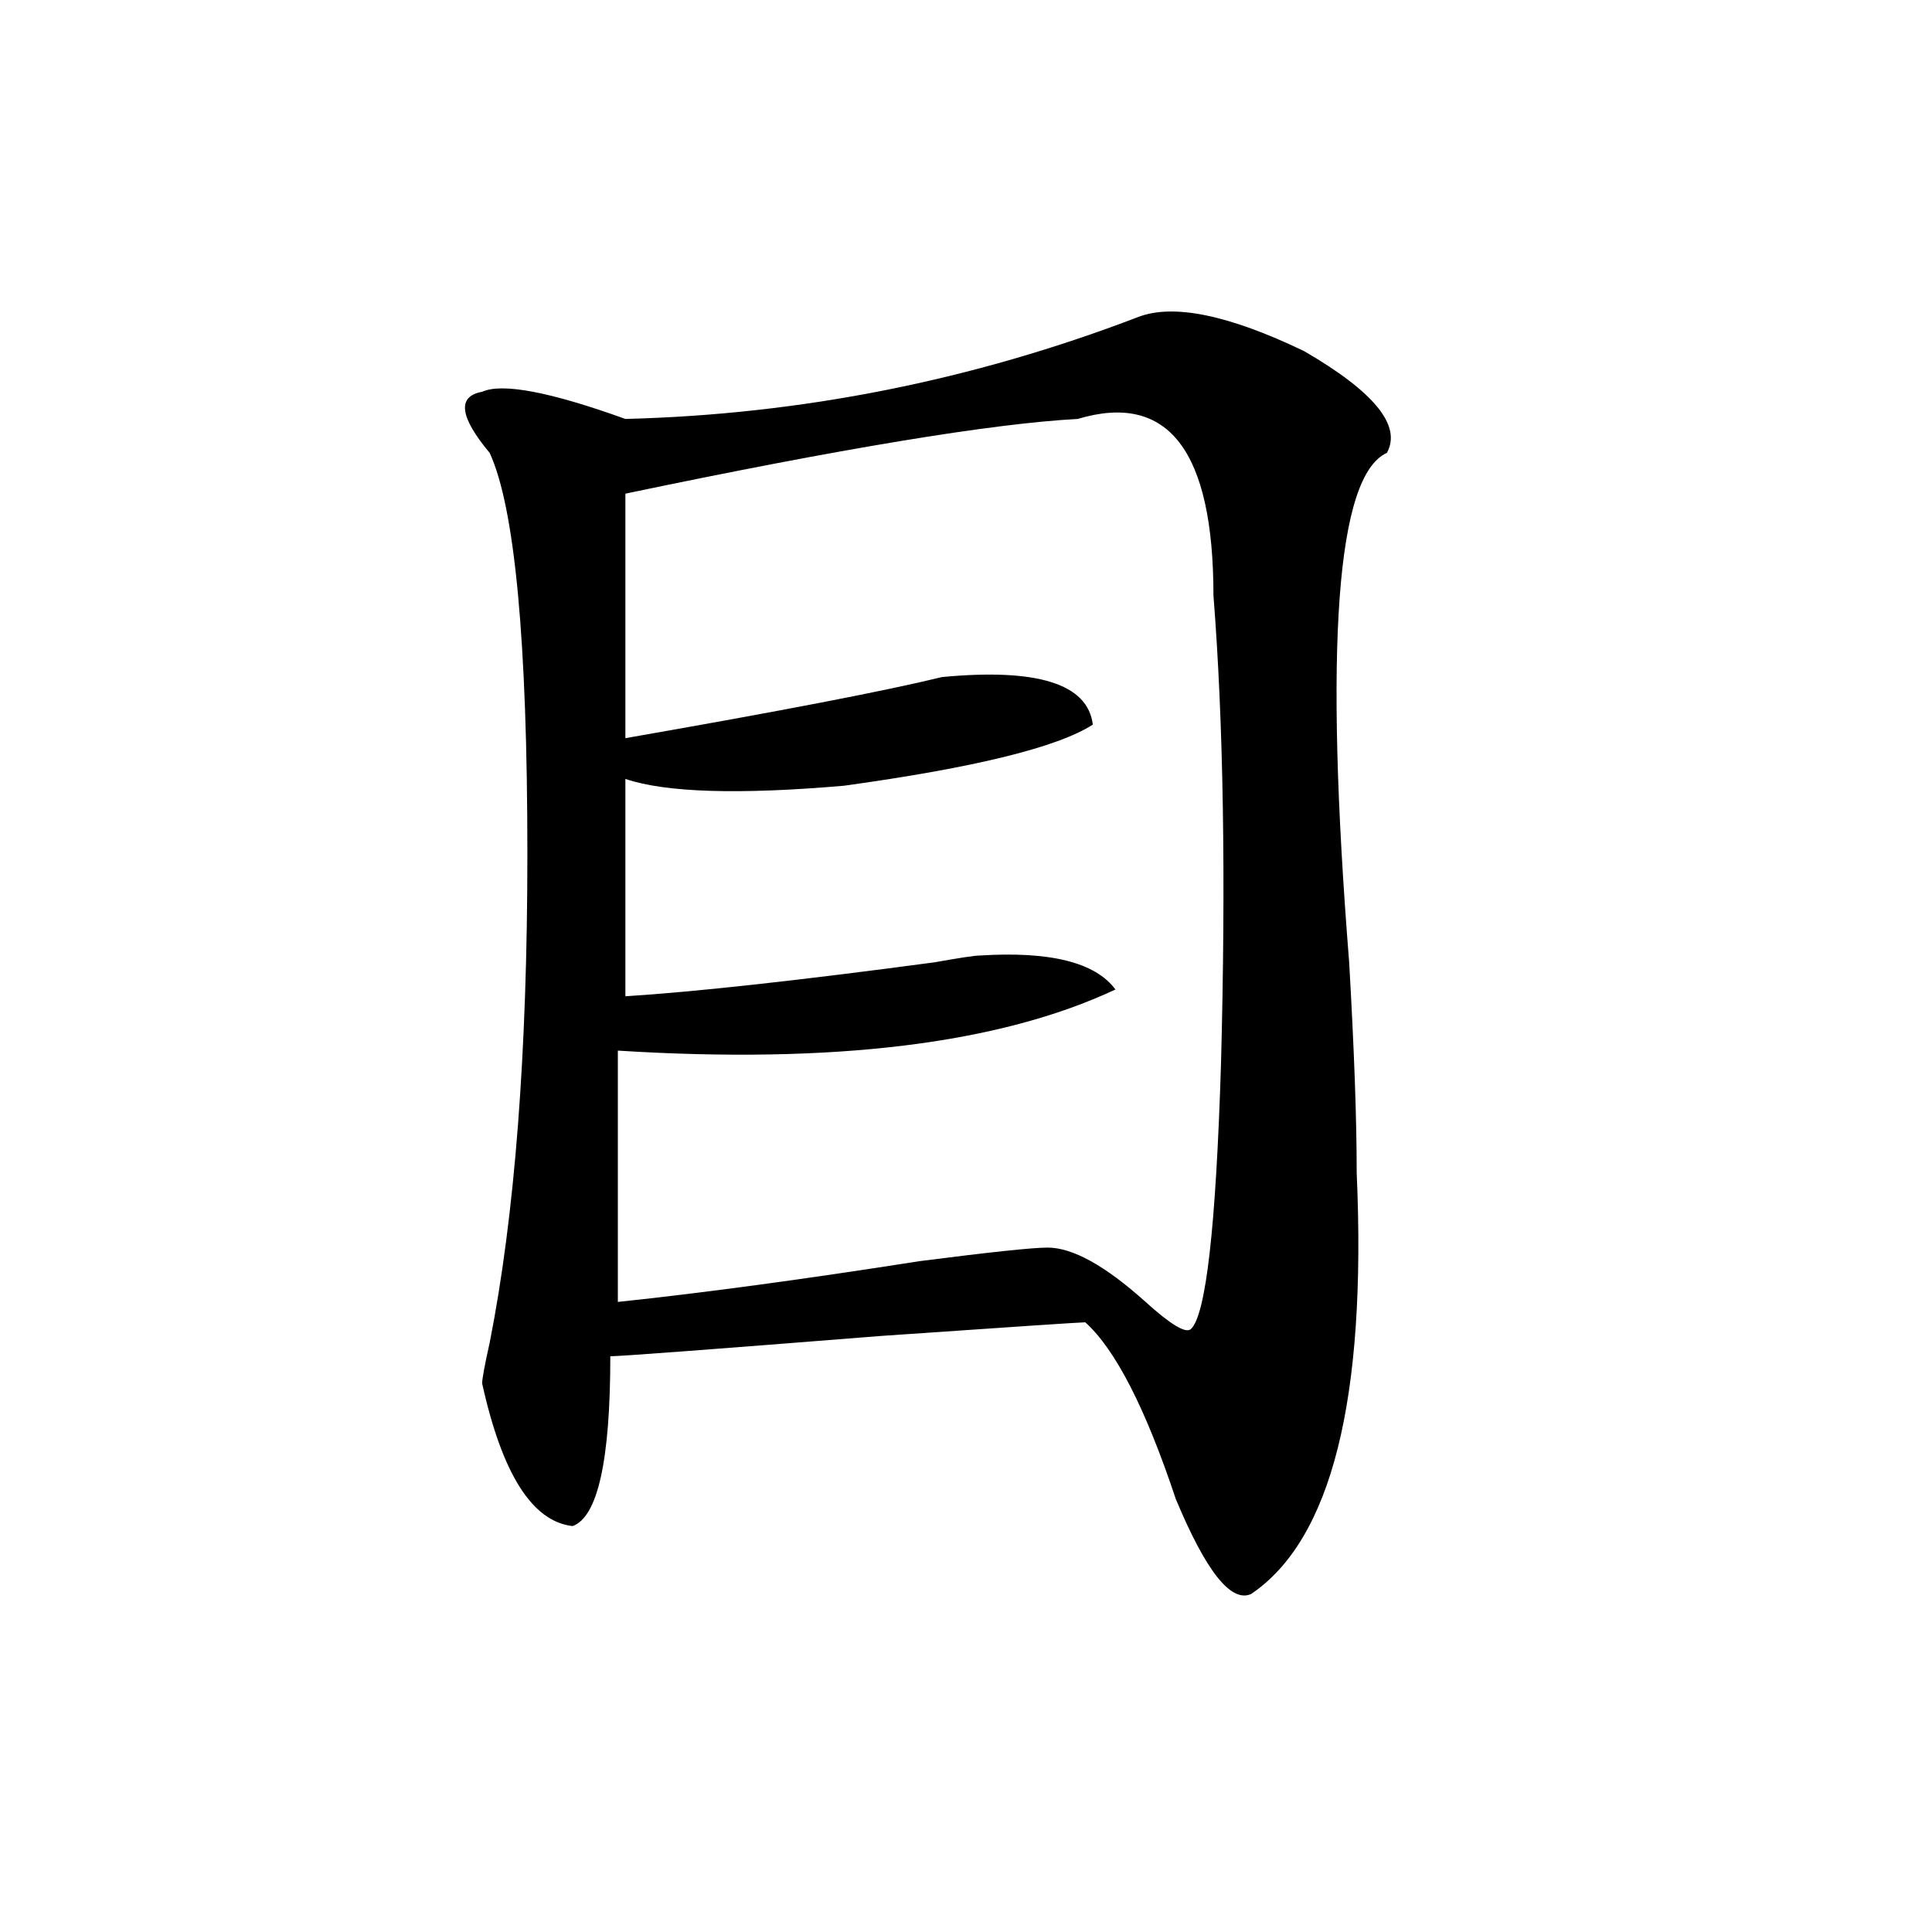 <?xml version="1.0" encoding="utf-8"?>
<!-- Generator: Adobe Illustrator 16.0.0, SVG Export Plug-In . SVG Version: 6.00 Build 0)  -->
<!DOCTYPE svg PUBLIC "-//W3C//DTD SVG 1.1//EN" "http://www.w3.org/Graphics/SVG/1.1/DTD/svg11.dtd">
<svg version="1.1" id="图层_1" xmlns="http://www.w3.org/2000/svg" xmlns:xlink="http://www.w3.org/1999/xlink" x="0px" y="0px"
	 width="1000px" height="1000px" viewBox="0 0 1000 1000" enable-background="new 0 0 1000 1000" xml:space="preserve">
<path d="M717.836,234.422c-26.036,11.756-32.561,99.646-19.512,263.672c2.561,44.55,3.902,80.859,3.902,108.984
	c5.183,117.225-13.049,189.844-54.633,217.969c-10.427,4.669-23.414-11.756-39.023-49.219
	c-15.609-46.856-31.219-77.344-46.828-91.406c-2.622,0-37.743,2.362-105.363,7.031C367.905,698.484,321.077,702,315.895,702
	c0,53.943-6.524,83.222-19.512,87.891c-20.854-2.307-36.463-26.916-46.828-73.828c0-2.307,1.28-9.338,3.902-21.094
	c12.987-65.588,19.512-149.963,19.512-253.125c0-110.138-6.524-179.297-19.512-207.422c-15.609-18.731-16.951-29.278-3.902-31.641
	c10.365-4.669,35.121,0,74.145,14.063c91.034-2.307,179.508-19.885,265.359-52.734c18.17-7.031,46.828-1.153,85.852,17.578
	C711.312,202.781,725.641,220.359,717.836,234.422z M557.84,216.844c-44.268,2.362-122.314,15.271-234.141,38.672v126.563
	c80.607-14.063,135.24-24.609,163.898-31.641c49.389-4.669,75.425,3.516,78.047,24.609c-18.231,11.756-61.157,22.303-128.777,31.641
	c-54.633,4.725-92.376,3.516-113.168-3.516v112.5c36.401-2.307,89.754-8.185,159.996-17.578c12.987-2.307,20.792-3.516,23.414-3.516
	c36.401-2.307,59.815,3.516,70.242,17.578c-59.877,28.125-145.729,38.672-257.555,31.641v130.078
	c44.206-4.669,96.217-11.7,156.094-21.094c36.401-4.669,58.535-7.031,66.34-7.031c12.987,0,29.877,9.394,50.73,28.125
	c12.987,11.756,20.792,16.425,23.414,14.063c7.805-7.031,12.987-52.734,15.609-137.109c2.561-96.075,1.28-176.935-3.902-242.578
	C628.082,233.269,604.668,202.781,557.84,216.844z"/>
</svg>
